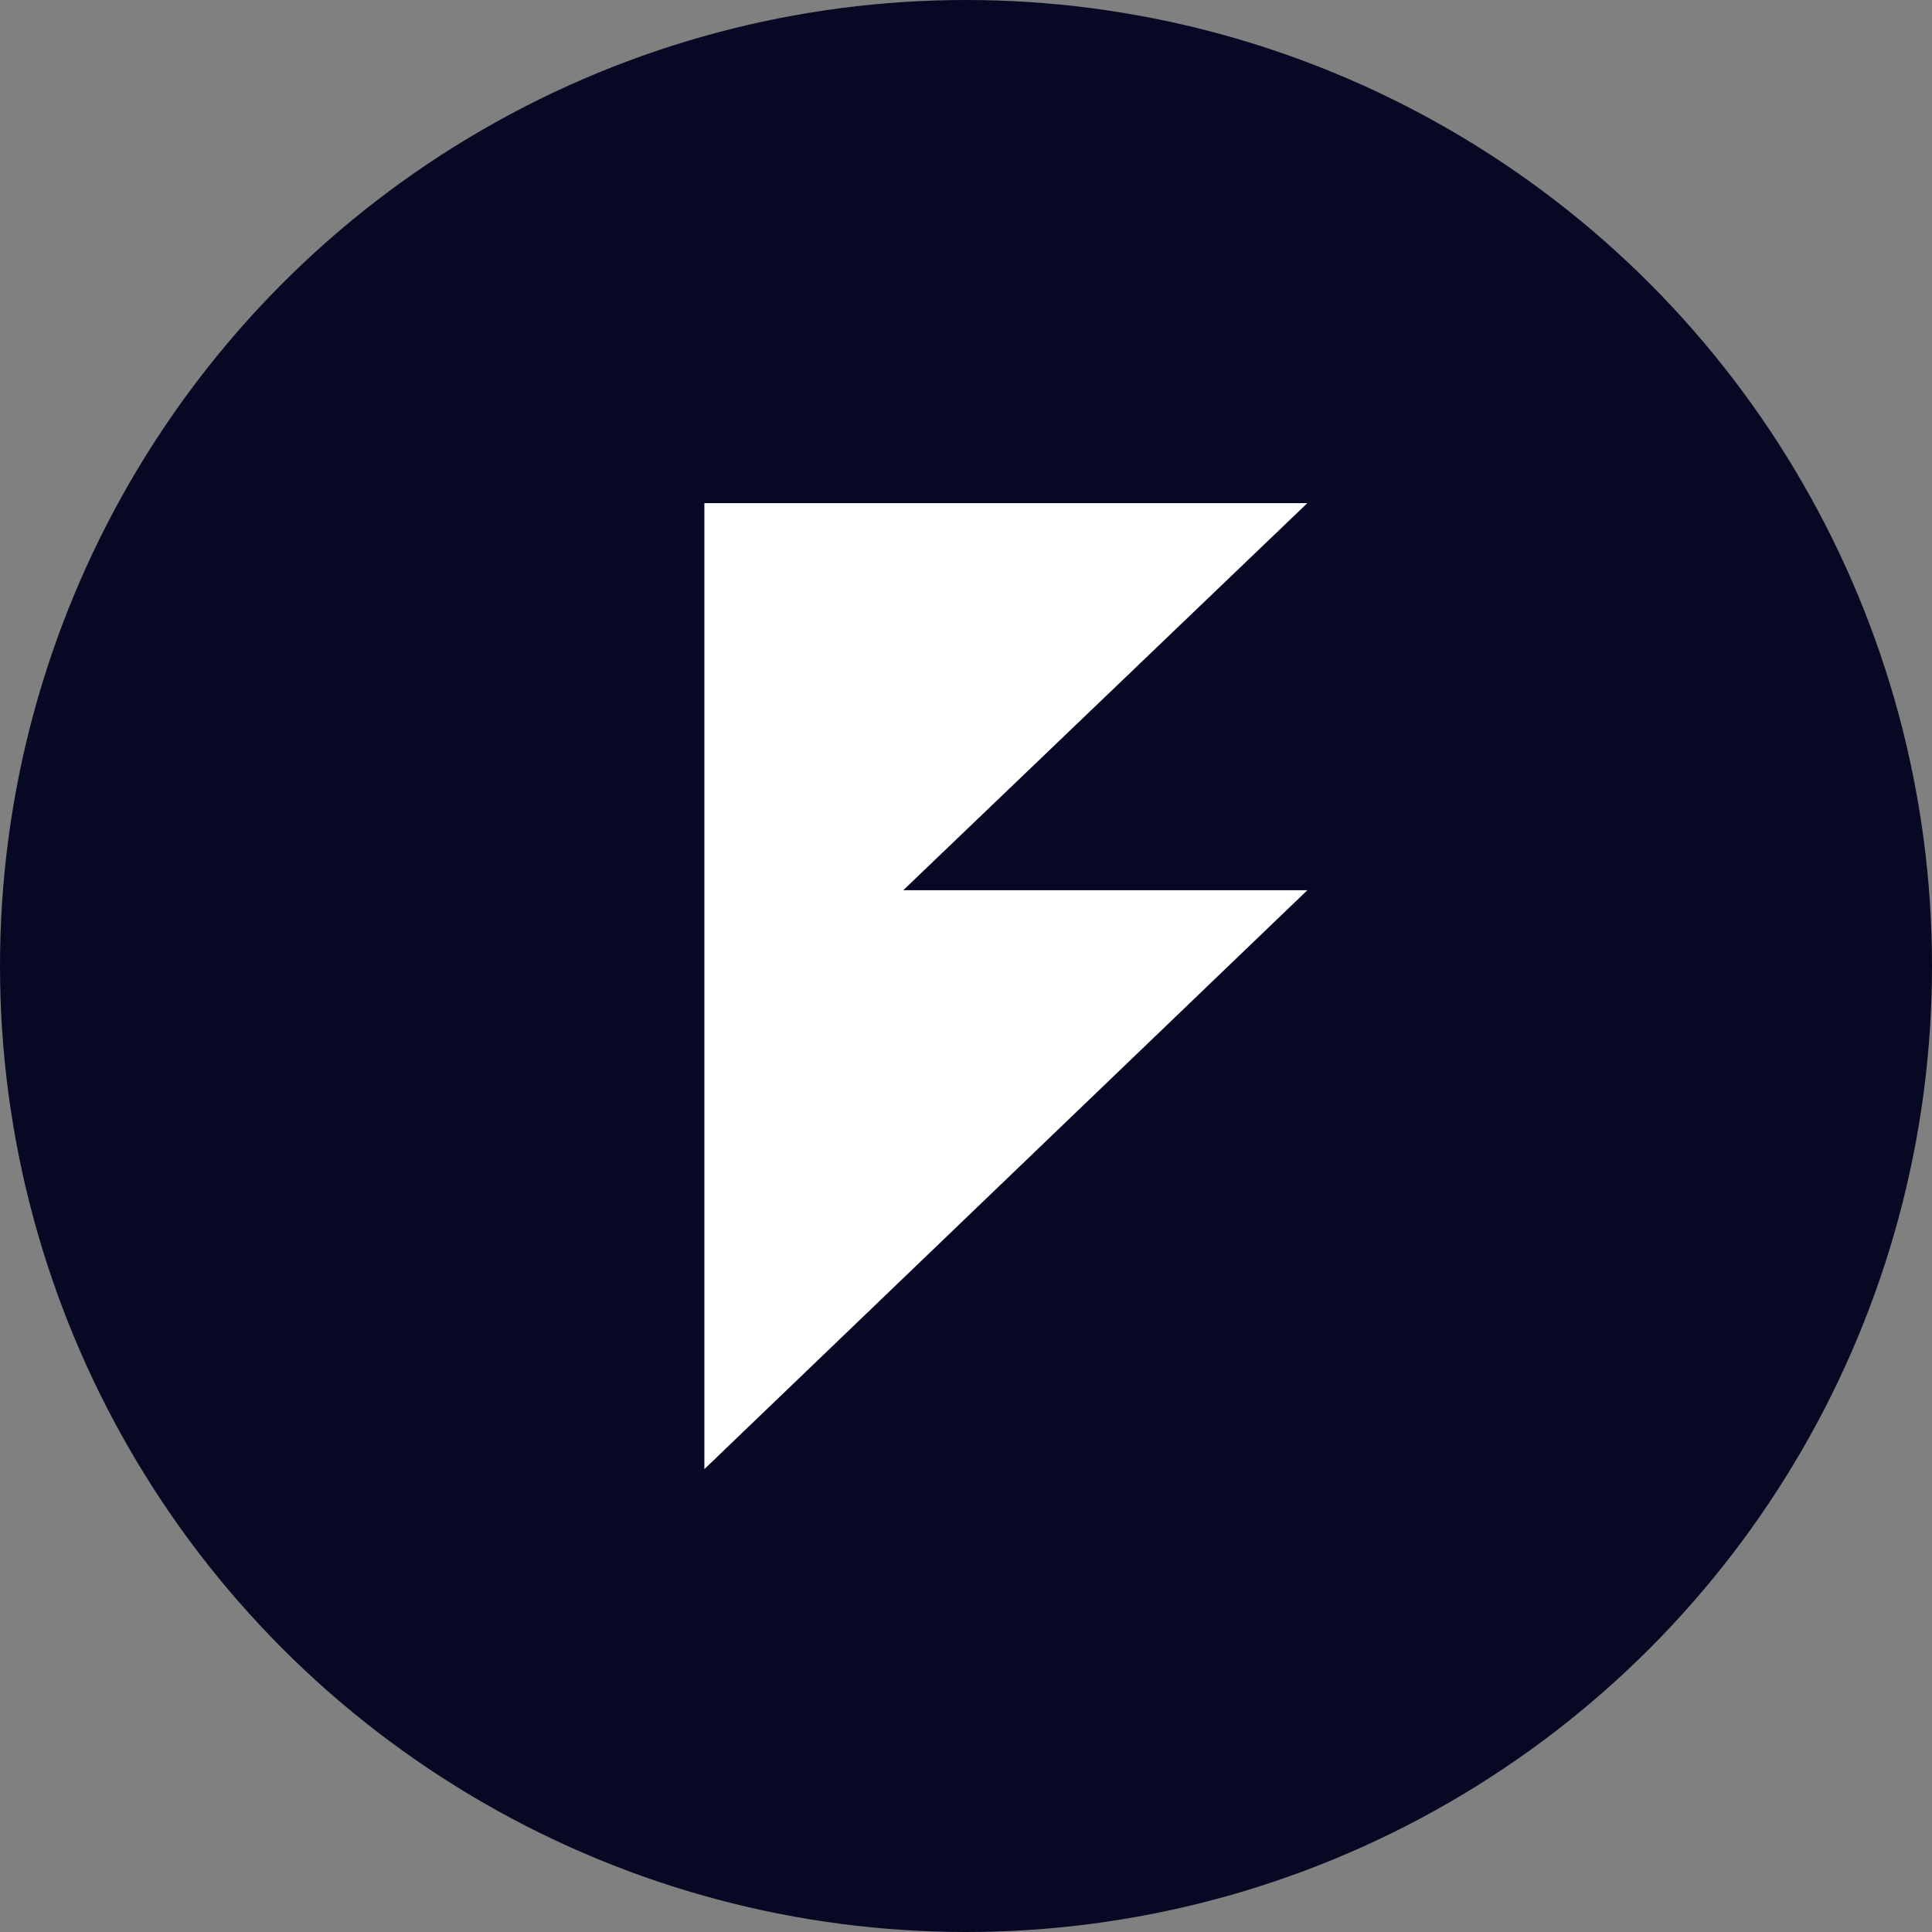 <svg viewBox="0 0 96 96" fill="none" xmlns="http://www.w3.org/2000/svg">
<rect x="0" y="0" width="96" height="96" fill="#808080" stroke="none"/>
<circle cx="48" cy="48" r="48" fill="#070824"/>
<path d="M35 53.701V44.235V25H64.961L44.882 44.235H64.961L35 73V53.701Z" fill="white"/>
</svg>

